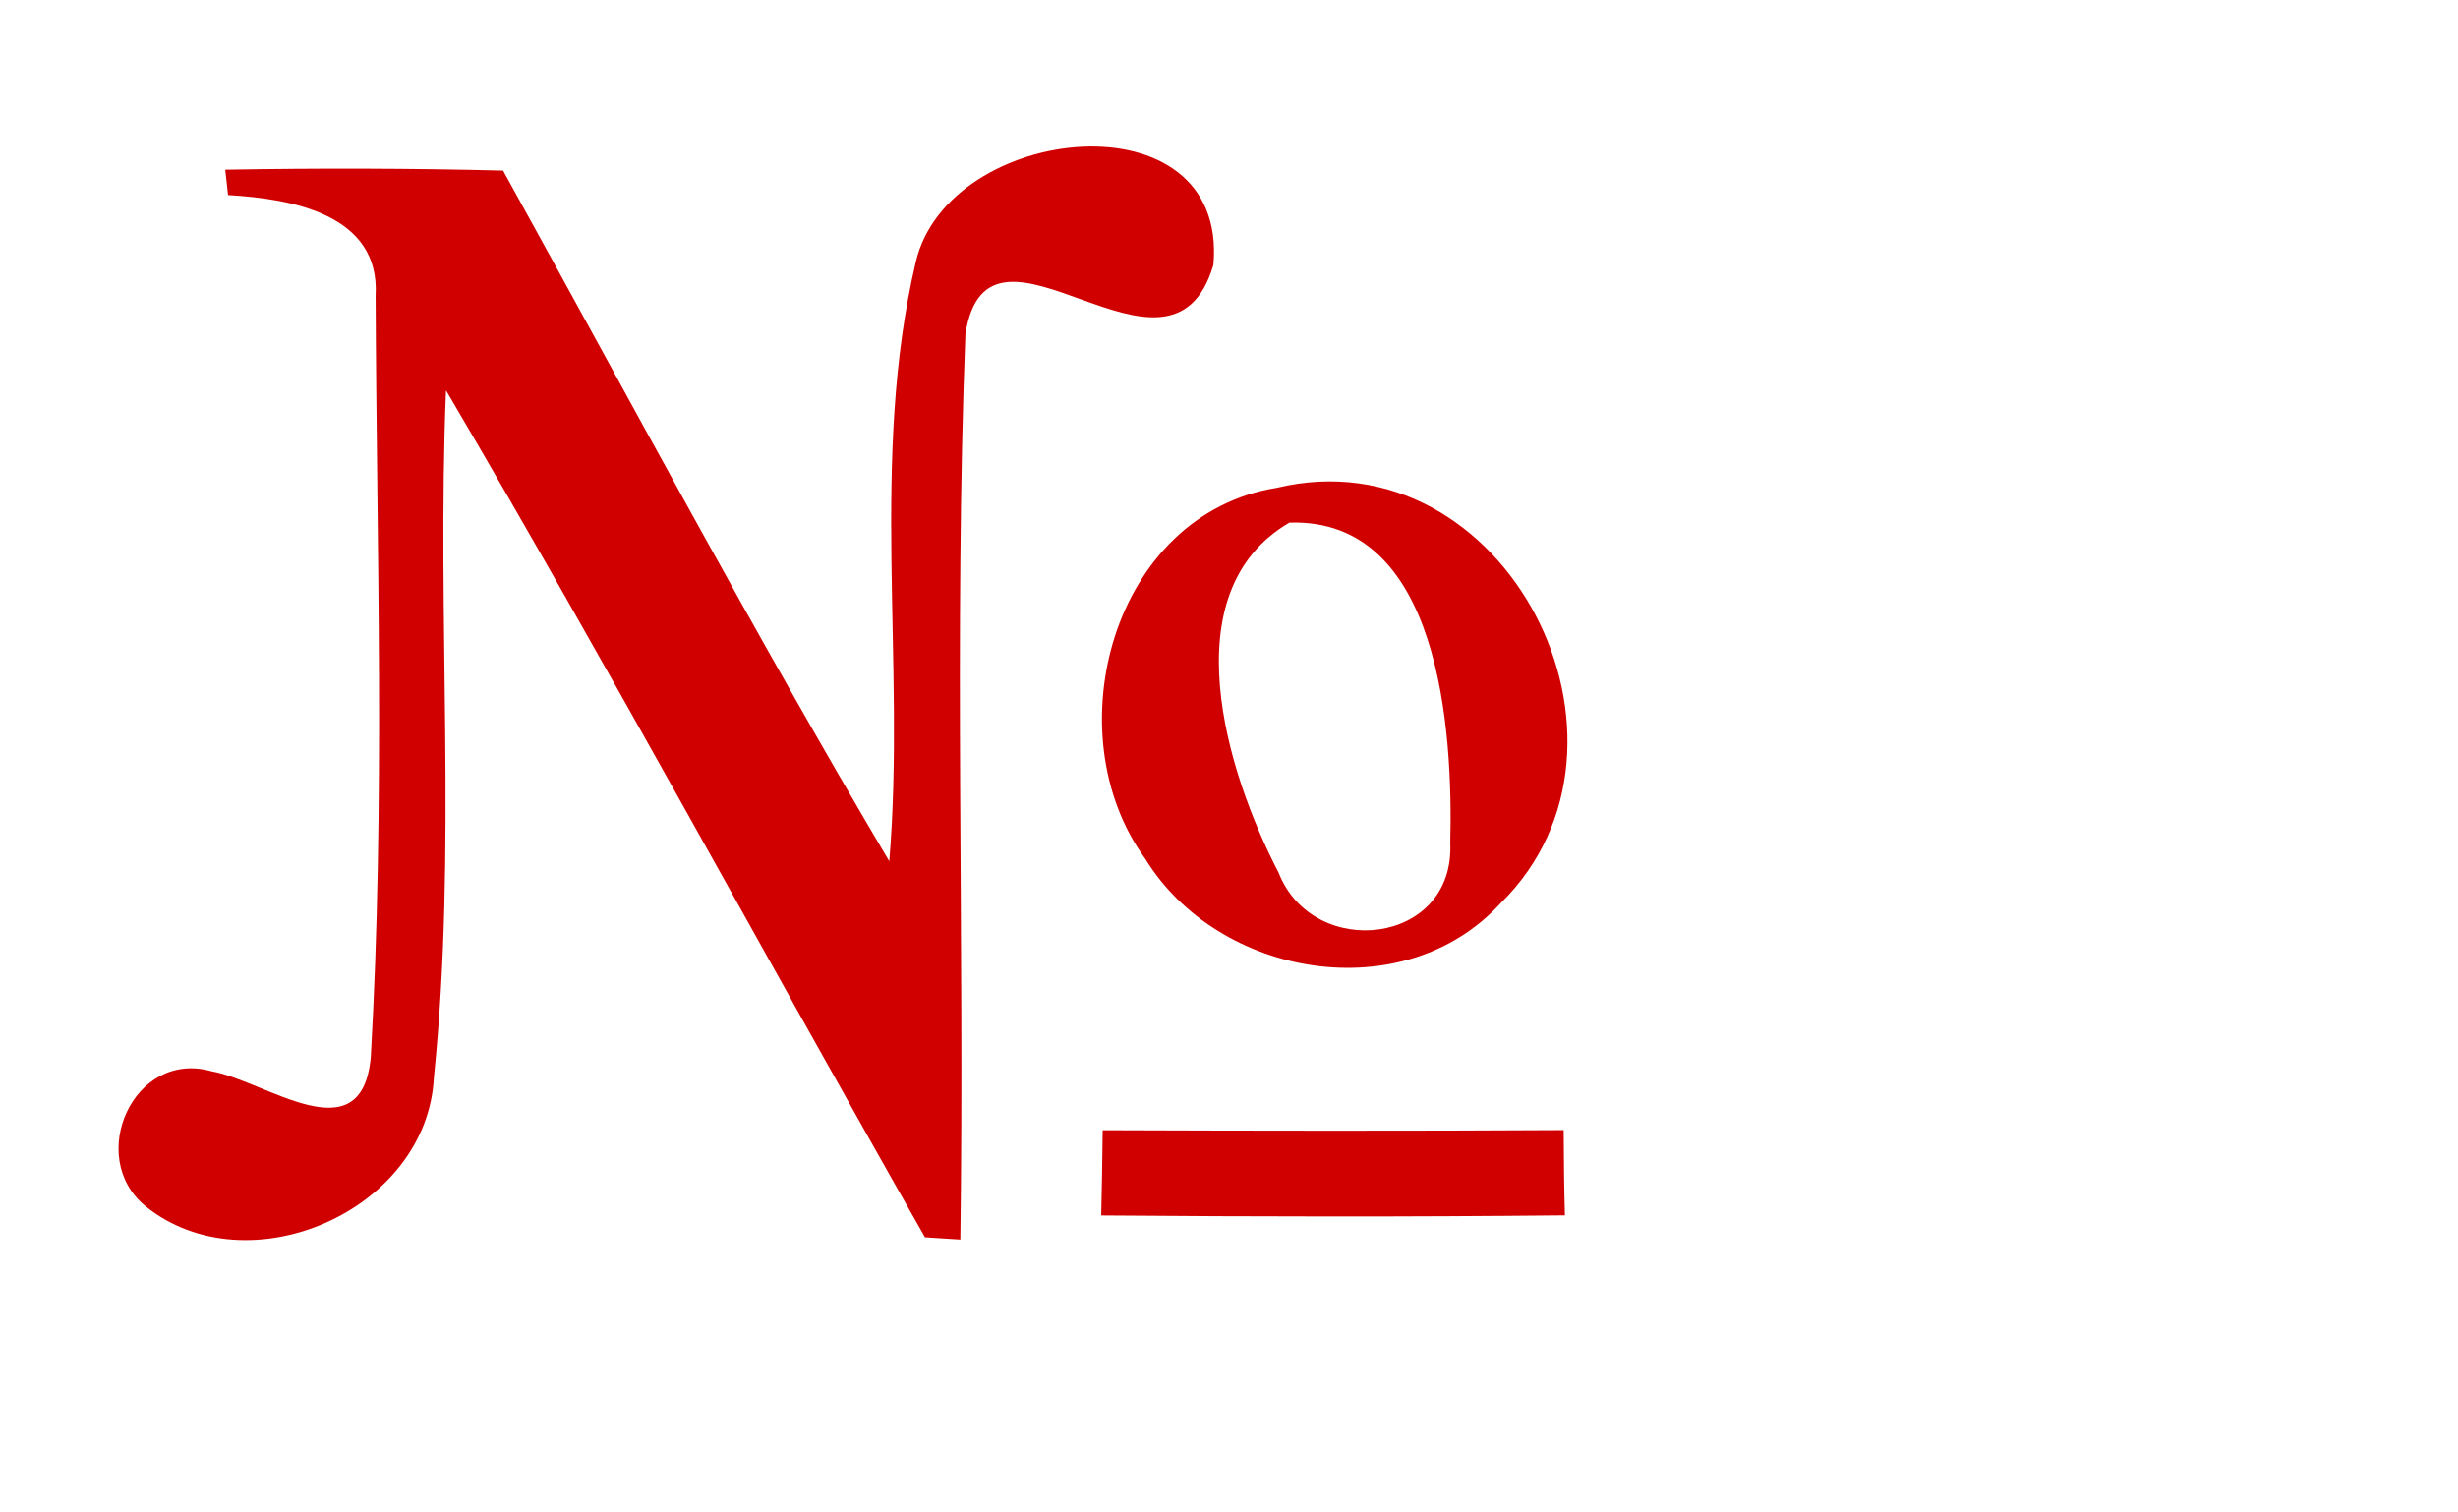 <?xml version="1.0" encoding="UTF-8"?> <svg xmlns="http://www.w3.org/2000/svg" width="291" height="179" viewBox="0 0 291 179" fill="none"><path d="M108.413 31.043C112.227 14.536 145.467 11.003 143.653 31.363C138.533 48.763 116.96 22.176 114.293 39.576C112.933 75.243 114.2 111.043 113.693 146.763C112.64 146.696 110.547 146.563 109.507 146.496C90.533 113.123 72.266 79.323 52.8 46.216C51.693 73.296 54.133 100.536 51.373 127.509C50.613 143.376 29.36 152.576 17.24 142.829C10.107 137.016 15.826 124.203 25.053 126.843C31.427 127.949 42.786 136.896 43.893 125.216C45.613 95.243 44.587 65.043 44.467 35.016C45.04 25.323 34.4 23.523 27 23.096C26.92 22.349 26.747 20.856 26.666 20.096C37.627 19.909 48.6 19.923 59.56 20.203C74.666 47.523 89.373 75.109 105.28 101.976C107.24 78.403 102.96 54.216 108.413 31.043Z" fill="#D10000"></path><path d="M151.146 57.76C178.226 51.266 196.933 88.013 177.653 106.946C166.146 119.533 144.226 115.746 135.599 101.706C124.706 86.813 131.706 60.88 151.146 57.76ZM152.653 61.88C138.599 70.066 145.199 91.48 151.359 103.293C155.453 113.799 172.253 111.933 171.693 99.826C172.039 86.546 170.493 61.306 152.653 61.88Z" fill="#D10000"></path><path d="M130.546 133.818C148.733 133.885 166.933 133.911 185.12 133.805C185.133 137.165 185.173 140.538 185.266 143.898C166.973 144.085 148.666 144.058 130.373 143.911C130.453 140.551 130.506 137.178 130.546 133.818Z" fill="#D10000"></path></svg> 